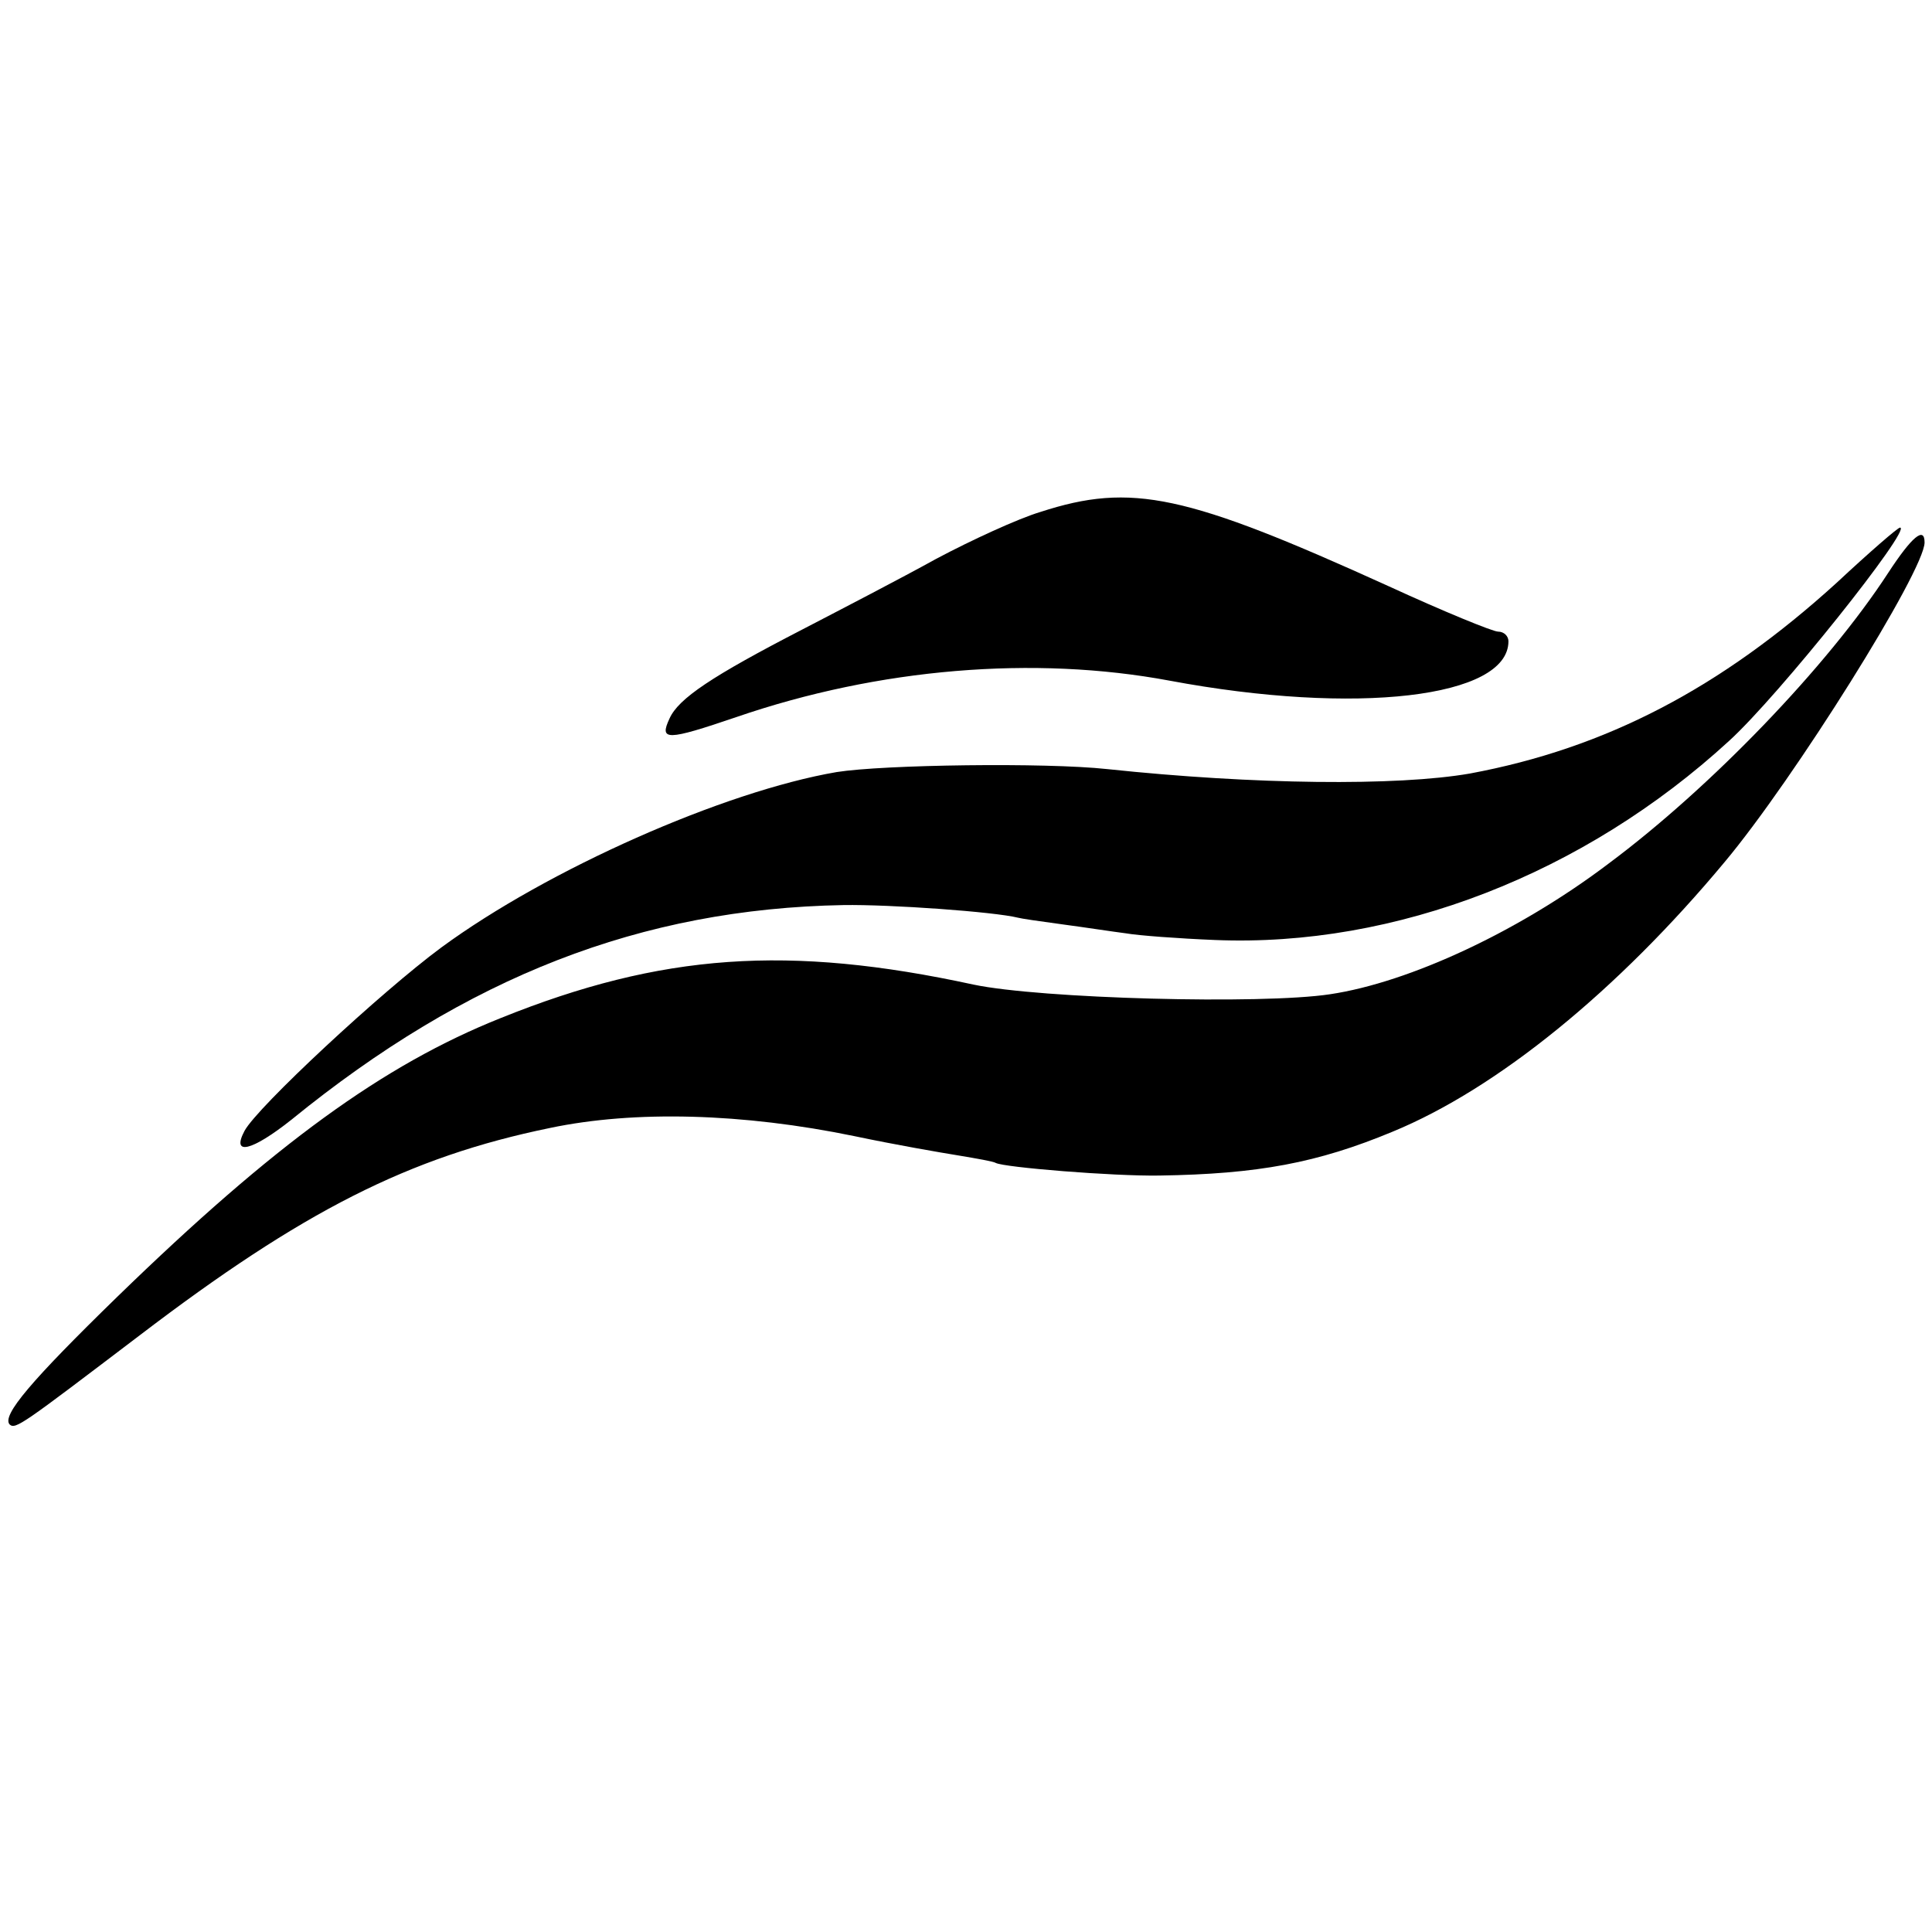 <?xml version="1.0" standalone="no"?>
<!DOCTYPE svg PUBLIC "-//W3C//DTD SVG 20010904//EN"
 "http://www.w3.org/TR/2001/REC-SVG-20010904/DTD/svg10.dtd">
<svg version="1.0" xmlns="http://www.w3.org/2000/svg"
 width="260pt" height="260pt" viewBox="0 0 260 260"
 preserveAspectRatio="xMidYMid meet">
<g transform="translate(0,260) scale(0.1,-0.1)"
fill="#000000" stroke="none">
<path d="M1400 1911 c-30 -9 -93 -38 -140 -63 -47 -26 -128 -68 -180 -95 -122
-63 -167 -93 -179 -120 -14 -30 -4 -30 90 2 192 66 401 83 583 49 251 -47 456
-23 456 53 0 7 -6 13 -14 13 -7 0 -73 27 -147 61 -273 124 -346 140 -469 100z"/>
<path d="M2472 1816 c-156 -142 -311 -223 -494 -257 -98 -17 -290 -15 -488 6
-83 9 -301 6 -364 -4 -152 -26 -389 -131 -532 -236 -80 -59 -248 -215 -265
-247 -18 -34 10 -27 63 15 237 193 471 284 743 289 63 1 203 -9 235 -17 3 -1
30 -5 60 -9 30 -4 69 -10 85 -12 17 -3 71 -7 120 -9 243 -10 497 89 692 268
67 61 247 287 230 287 -3 0 -41 -33 -85 -74z"/>
<path d="M2541 1829 c-82 -126 -239 -289 -376 -391 -120 -91 -268 -160 -375
-176 -92 -14 -390 -6 -480 13 -249 54 -420 42 -636 -45 -158 -63 -305 -170
-516 -375 -116 -113 -156 -160 -145 -172 8 -7 17 0 175 120 219 167 362 240
552 279 114 24 260 20 410 -11 52 -11 115 -22 140 -26 24 -4 47 -8 50 -10 11
-6 158 -18 220 -17 133 2 213 17 314 59 141 58 303 190 447 363 93 111 269
392 269 430 0 22 -17 8 -49 -41z"/>
</g>
</svg>
